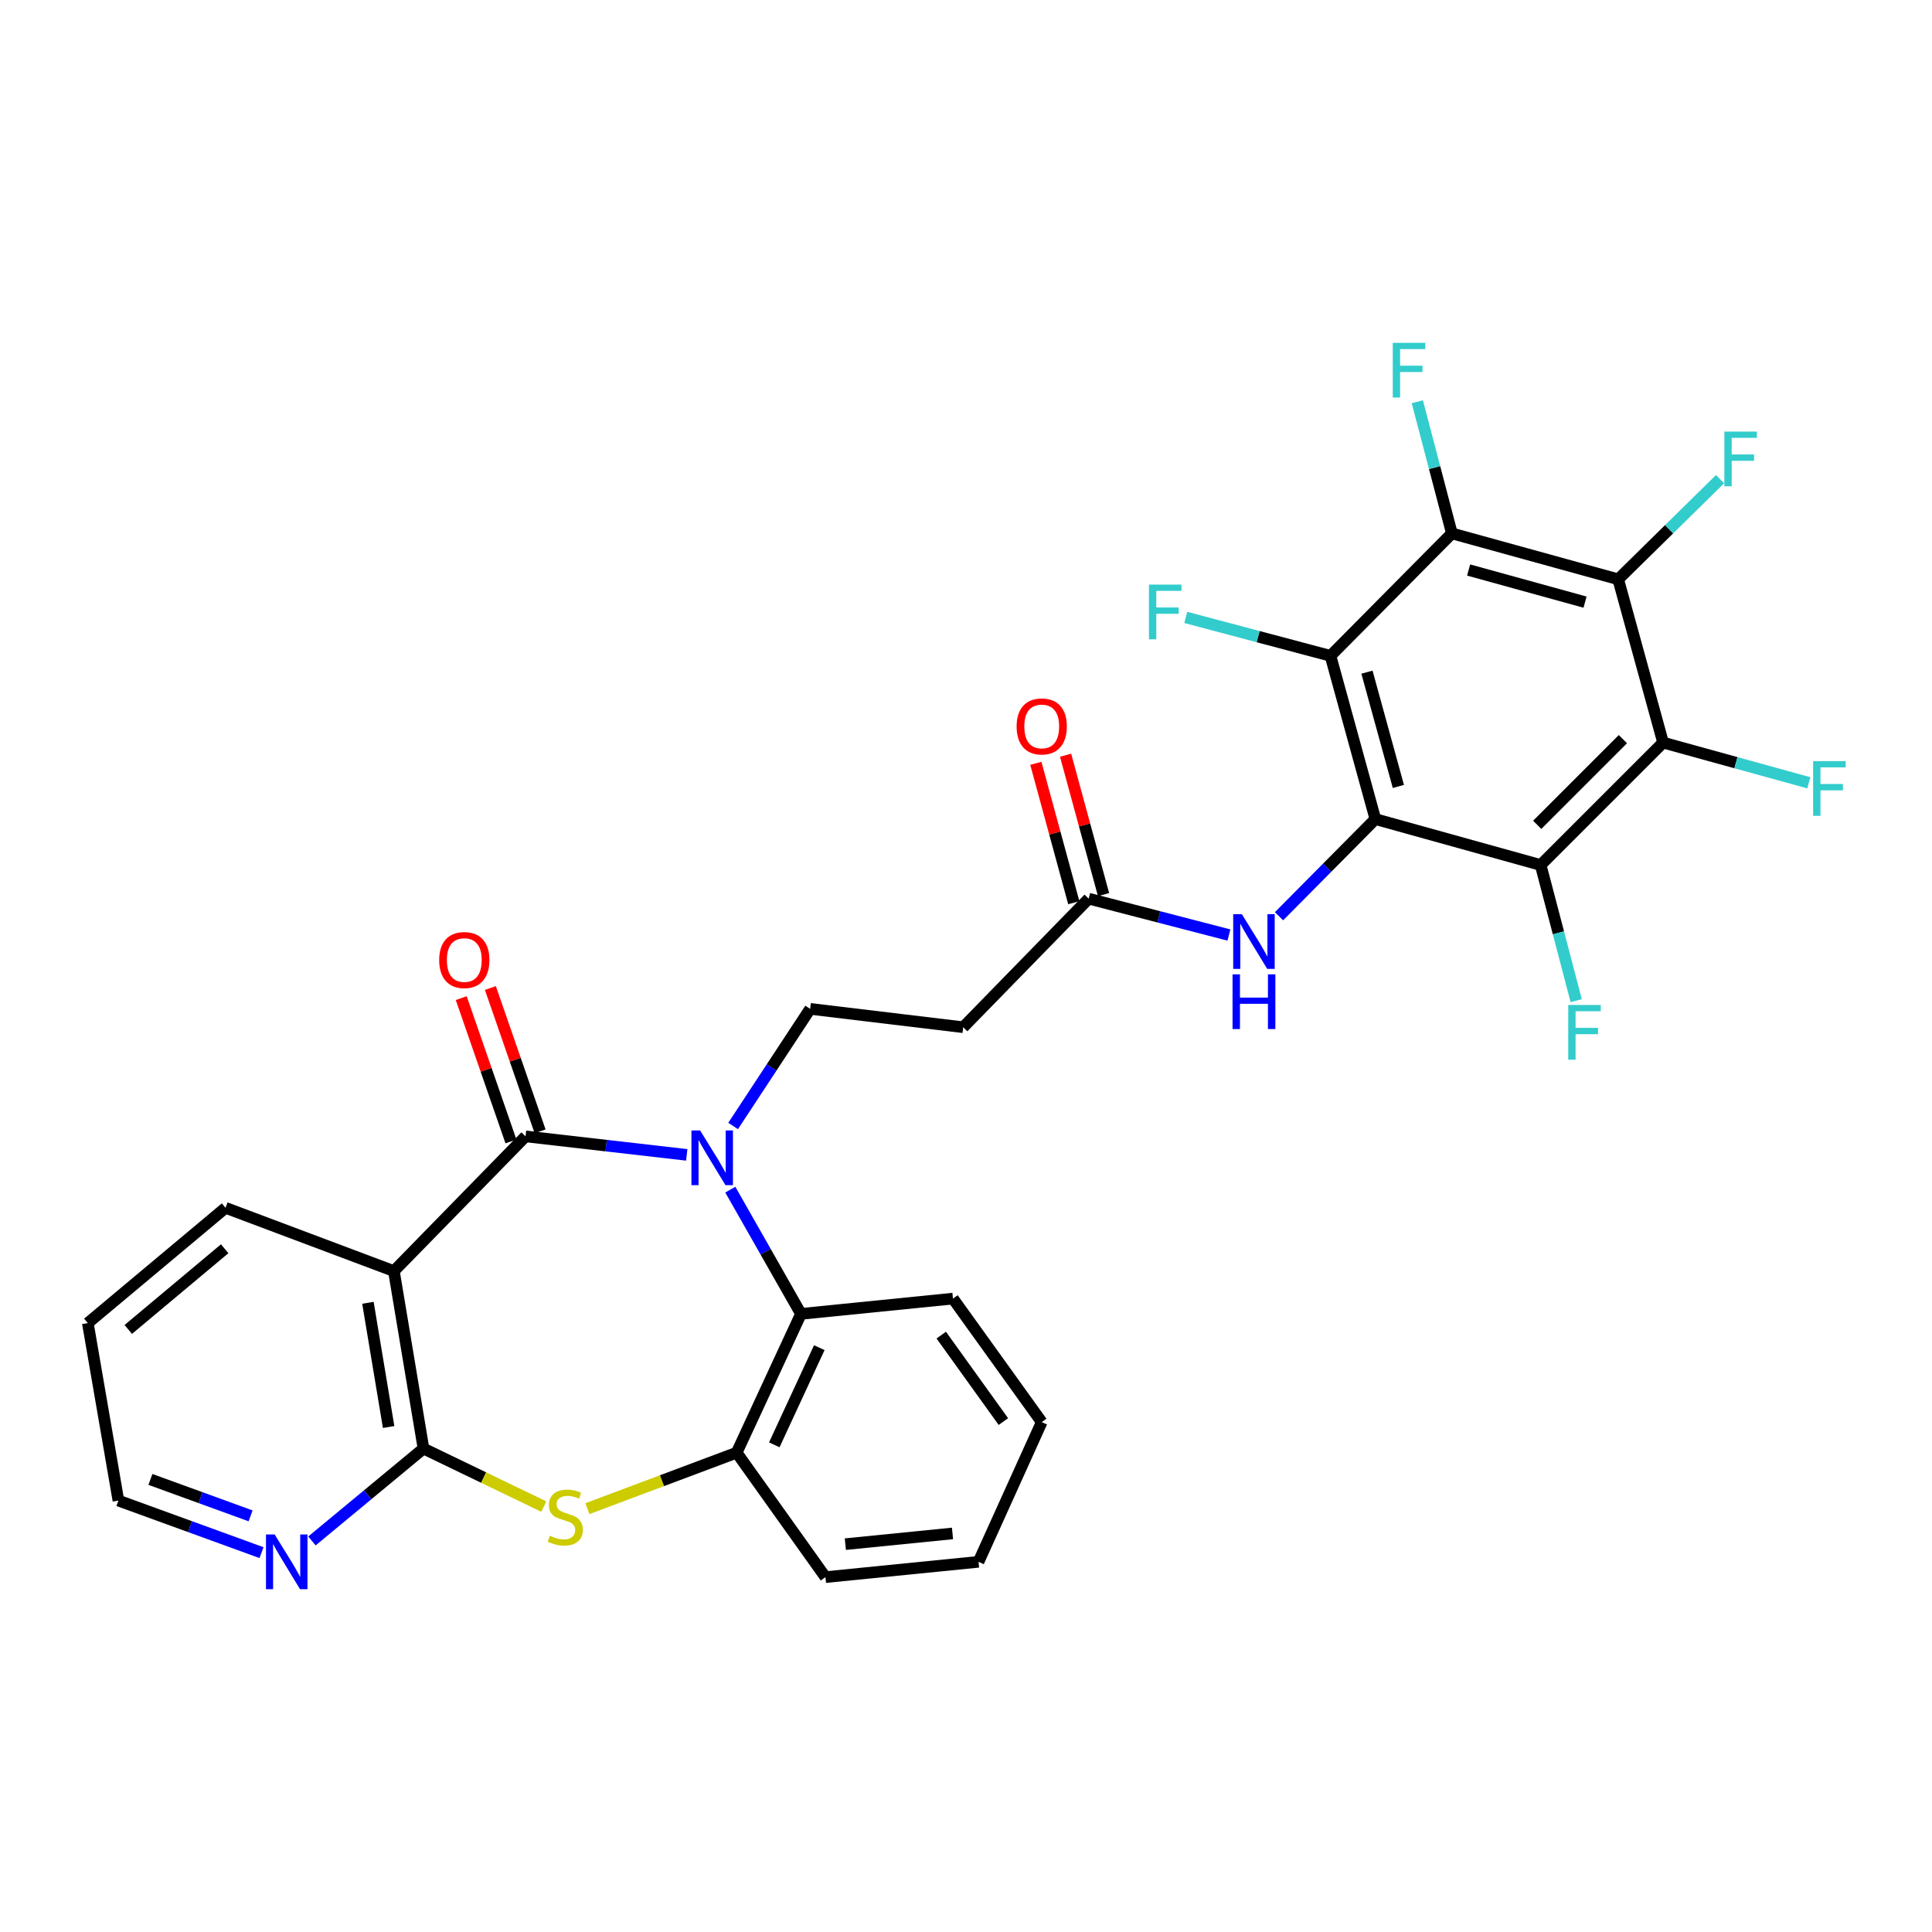 <?xml version='1.0' encoding='iso-8859-1'?>
<svg version='1.1' baseProfile='full'
              xmlns='http://www.w3.org/2000/svg'
                      xmlns:rdkit='http://www.rdkit.org/xml'
                      xmlns:xlink='http://www.w3.org/1999/xlink'
                  xml:space='preserve'
width='1000px' height='1000px' viewBox='0 0 1000 1000'>
<!-- END OF HEADER -->
<rect style='opacity:1.0;fill:#FFFFFF;stroke:none' width='1000' height='1000' x='0' y='0'> </rect>
<path class='bond-0' d='M 355.46,597.761 L 313.735,592.974' style='fill:none;fill-rule:evenodd;stroke:#0000FF;stroke-width:6px;stroke-linecap:butt;stroke-linejoin:miter;stroke-opacity:1' />
<path class='bond-0' d='M 313.735,592.974 L 272.011,588.188' style='fill:none;fill-rule:evenodd;stroke:#000000;stroke-width:6px;stroke-linecap:butt;stroke-linejoin:miter;stroke-opacity:1' />
<path class='bond-10' d='M 378.007,615.756 L 396.295,647.91' style='fill:none;fill-rule:evenodd;stroke:#0000FF;stroke-width:6px;stroke-linecap:butt;stroke-linejoin:miter;stroke-opacity:1' />
<path class='bond-10' d='M 396.295,647.91 L 414.583,680.064' style='fill:none;fill-rule:evenodd;stroke:#000000;stroke-width:6px;stroke-linecap:butt;stroke-linejoin:miter;stroke-opacity:1' />
<path class='bond-13' d='M 379.463,582.805 L 399.399,552.496' style='fill:none;fill-rule:evenodd;stroke:#0000FF;stroke-width:6px;stroke-linecap:butt;stroke-linejoin:miter;stroke-opacity:1' />
<path class='bond-13' d='M 399.399,552.496 L 419.336,522.187' style='fill:none;fill-rule:evenodd;stroke:#000000;stroke-width:6px;stroke-linecap:butt;stroke-linejoin:miter;stroke-opacity:1' />
<path class='bond-4' d='M 272.011,588.188 L 203.882,657.913' style='fill:none;fill-rule:evenodd;stroke:#000000;stroke-width:6px;stroke-linecap:butt;stroke-linejoin:miter;stroke-opacity:1' />
<path class='bond-17' d='M 279.551,585.572 L 266.684,548.484' style='fill:none;fill-rule:evenodd;stroke:#000000;stroke-width:6px;stroke-linecap:butt;stroke-linejoin:miter;stroke-opacity:1' />
<path class='bond-17' d='M 266.684,548.484 L 253.818,511.396' style='fill:none;fill-rule:evenodd;stroke:#FF0000;stroke-width:6px;stroke-linecap:butt;stroke-linejoin:miter;stroke-opacity:1' />
<path class='bond-17' d='M 264.471,590.803 L 251.604,553.715' style='fill:none;fill-rule:evenodd;stroke:#000000;stroke-width:6px;stroke-linecap:butt;stroke-linejoin:miter;stroke-opacity:1' />
<path class='bond-17' d='M 251.604,553.715 L 238.738,516.627' style='fill:none;fill-rule:evenodd;stroke:#FF0000;stroke-width:6px;stroke-linecap:butt;stroke-linejoin:miter;stroke-opacity:1' />
<path class='bond-1' d='M 711.884,423.961 L 686.948,449.105' style='fill:none;fill-rule:evenodd;stroke:#000000;stroke-width:6px;stroke-linecap:butt;stroke-linejoin:miter;stroke-opacity:1' />
<path class='bond-1' d='M 686.948,449.105 L 662.011,474.249' style='fill:none;fill-rule:evenodd;stroke:#0000FF;stroke-width:6px;stroke-linecap:butt;stroke-linejoin:miter;stroke-opacity:1' />
<path class='bond-2' d='M 711.884,423.961 L 688.66,339.462' style='fill:none;fill-rule:evenodd;stroke:#000000;stroke-width:6px;stroke-linecap:butt;stroke-linejoin:miter;stroke-opacity:1' />
<path class='bond-2' d='M 723.792,407.056 L 707.535,347.907' style='fill:none;fill-rule:evenodd;stroke:#000000;stroke-width:6px;stroke-linecap:butt;stroke-linejoin:miter;stroke-opacity:1' />
<path class='bond-3' d='M 711.884,423.961 L 797.438,447.726' style='fill:none;fill-rule:evenodd;stroke:#000000;stroke-width:6px;stroke-linecap:butt;stroke-linejoin:miter;stroke-opacity:1' />
<path class='bond-6' d='M 688.66,339.462 L 751.487,276.086' style='fill:none;fill-rule:evenodd;stroke:#000000;stroke-width:6px;stroke-linecap:butt;stroke-linejoin:miter;stroke-opacity:1' />
<path class='bond-19' d='M 688.66,339.462 L 651.204,329.515' style='fill:none;fill-rule:evenodd;stroke:#000000;stroke-width:6px;stroke-linecap:butt;stroke-linejoin:miter;stroke-opacity:1' />
<path class='bond-19' d='M 651.204,329.515 L 613.748,319.568' style='fill:none;fill-rule:evenodd;stroke:#33CCCC;stroke-width:6px;stroke-linecap:butt;stroke-linejoin:miter;stroke-opacity:1' />
<path class='bond-5' d='M 797.438,447.726 L 860.806,384.359' style='fill:none;fill-rule:evenodd;stroke:#000000;stroke-width:6px;stroke-linecap:butt;stroke-linejoin:miter;stroke-opacity:1' />
<path class='bond-5' d='M 795.657,426.934 L 840.014,382.577' style='fill:none;fill-rule:evenodd;stroke:#000000;stroke-width:6px;stroke-linecap:butt;stroke-linejoin:miter;stroke-opacity:1' />
<path class='bond-18' d='M 797.438,447.726 L 806.64,482.831' style='fill:none;fill-rule:evenodd;stroke:#000000;stroke-width:6px;stroke-linecap:butt;stroke-linejoin:miter;stroke-opacity:1' />
<path class='bond-18' d='M 806.64,482.831 L 815.841,517.937' style='fill:none;fill-rule:evenodd;stroke:#33CCCC;stroke-width:6px;stroke-linecap:butt;stroke-linejoin:miter;stroke-opacity:1' />
<path class='bond-8' d='M 203.882,657.913 L 219.196,749.772' style='fill:none;fill-rule:evenodd;stroke:#000000;stroke-width:6px;stroke-linecap:butt;stroke-linejoin:miter;stroke-opacity:1' />
<path class='bond-8' d='M 190.435,674.316 L 201.155,738.618' style='fill:none;fill-rule:evenodd;stroke:#000000;stroke-width:6px;stroke-linecap:butt;stroke-linejoin:miter;stroke-opacity:1' />
<path class='bond-24' d='M 203.882,657.913 L 116.741,625.165' style='fill:none;fill-rule:evenodd;stroke:#000000;stroke-width:6px;stroke-linecap:butt;stroke-linejoin:miter;stroke-opacity:1' />
<path class='bond-7' d='M 860.806,384.359 L 837.573,299.842' style='fill:none;fill-rule:evenodd;stroke:#000000;stroke-width:6px;stroke-linecap:butt;stroke-linejoin:miter;stroke-opacity:1' />
<path class='bond-22' d='M 860.806,384.359 L 898.522,394.767' style='fill:none;fill-rule:evenodd;stroke:#000000;stroke-width:6px;stroke-linecap:butt;stroke-linejoin:miter;stroke-opacity:1' />
<path class='bond-22' d='M 898.522,394.767 L 936.239,405.175' style='fill:none;fill-rule:evenodd;stroke:#33CCCC;stroke-width:6px;stroke-linecap:butt;stroke-linejoin:miter;stroke-opacity:1' />
<path class='bond-20' d='M 751.487,276.086 L 742.543,242.018' style='fill:none;fill-rule:evenodd;stroke:#000000;stroke-width:6px;stroke-linecap:butt;stroke-linejoin:miter;stroke-opacity:1' />
<path class='bond-20' d='M 742.543,242.018 L 733.6,207.949' style='fill:none;fill-rule:evenodd;stroke:#33CCCC;stroke-width:6px;stroke-linecap:butt;stroke-linejoin:miter;stroke-opacity:1' />
<path class='bond-34' d='M 751.487,276.086 L 837.573,299.842' style='fill:none;fill-rule:evenodd;stroke:#000000;stroke-width:6px;stroke-linecap:butt;stroke-linejoin:miter;stroke-opacity:1' />
<path class='bond-34' d='M 760.154,295.036 L 820.414,311.665' style='fill:none;fill-rule:evenodd;stroke:#000000;stroke-width:6px;stroke-linecap:butt;stroke-linejoin:miter;stroke-opacity:1' />
<path class='bond-21' d='M 837.573,299.842 L 863.936,273.926' style='fill:none;fill-rule:evenodd;stroke:#000000;stroke-width:6px;stroke-linecap:butt;stroke-linejoin:miter;stroke-opacity:1' />
<path class='bond-21' d='M 863.936,273.926 L 890.298,248.009' style='fill:none;fill-rule:evenodd;stroke:#33CCCC;stroke-width:6px;stroke-linecap:butt;stroke-linejoin:miter;stroke-opacity:1' />
<path class='bond-16' d='M 219.196,749.772 L 190.324,773.684' style='fill:none;fill-rule:evenodd;stroke:#000000;stroke-width:6px;stroke-linecap:butt;stroke-linejoin:miter;stroke-opacity:1' />
<path class='bond-16' d='M 190.324,773.684 L 161.453,797.596' style='fill:none;fill-rule:evenodd;stroke:#0000FF;stroke-width:6px;stroke-linecap:butt;stroke-linejoin:miter;stroke-opacity:1' />
<path class='bond-31' d='M 219.196,749.772 L 250.336,764.79' style='fill:none;fill-rule:evenodd;stroke:#000000;stroke-width:6px;stroke-linecap:butt;stroke-linejoin:miter;stroke-opacity:1' />
<path class='bond-31' d='M 250.336,764.79 L 281.475,779.809' style='fill:none;fill-rule:evenodd;stroke:#CCCC00;stroke-width:6px;stroke-linecap:butt;stroke-linejoin:miter;stroke-opacity:1' />
<path class='bond-9' d='M 304.041,780.877 L 342.668,766.388' style='fill:none;fill-rule:evenodd;stroke:#CCCC00;stroke-width:6px;stroke-linecap:butt;stroke-linejoin:miter;stroke-opacity:1' />
<path class='bond-9' d='M 342.668,766.388 L 381.294,751.9' style='fill:none;fill-rule:evenodd;stroke:#000000;stroke-width:6px;stroke-linecap:butt;stroke-linejoin:miter;stroke-opacity:1' />
<path class='bond-11' d='M 414.583,680.064 L 381.294,751.9' style='fill:none;fill-rule:evenodd;stroke:#000000;stroke-width:6px;stroke-linecap:butt;stroke-linejoin:miter;stroke-opacity:1' />
<path class='bond-11' d='M 424.072,697.55 L 400.77,747.835' style='fill:none;fill-rule:evenodd;stroke:#000000;stroke-width:6px;stroke-linecap:butt;stroke-linejoin:miter;stroke-opacity:1' />
<path class='bond-25' d='M 414.583,680.064 L 493.256,672.154' style='fill:none;fill-rule:evenodd;stroke:#000000;stroke-width:6px;stroke-linecap:butt;stroke-linejoin:miter;stroke-opacity:1' />
<path class='bond-26' d='M 381.294,751.9 L 427.255,816.322' style='fill:none;fill-rule:evenodd;stroke:#000000;stroke-width:6px;stroke-linecap:butt;stroke-linejoin:miter;stroke-opacity:1' />
<path class='bond-12' d='M 636.091,483.97 L 599.793,474.556' style='fill:none;fill-rule:evenodd;stroke:#0000FF;stroke-width:6px;stroke-linecap:butt;stroke-linejoin:miter;stroke-opacity:1' />
<path class='bond-12' d='M 599.793,474.556 L 563.495,465.142' style='fill:none;fill-rule:evenodd;stroke:#000000;stroke-width:6px;stroke-linecap:butt;stroke-linejoin:miter;stroke-opacity:1' />
<path class='bond-15' d='M 419.336,522.187 L 498.549,531.693' style='fill:none;fill-rule:evenodd;stroke:#000000;stroke-width:6px;stroke-linecap:butt;stroke-linejoin:miter;stroke-opacity:1' />
<path class='bond-14' d='M 563.495,465.142 L 498.549,531.693' style='fill:none;fill-rule:evenodd;stroke:#000000;stroke-width:6px;stroke-linecap:butt;stroke-linejoin:miter;stroke-opacity:1' />
<path class='bond-23' d='M 571.196,463.045 L 561.372,426.968' style='fill:none;fill-rule:evenodd;stroke:#000000;stroke-width:6px;stroke-linecap:butt;stroke-linejoin:miter;stroke-opacity:1' />
<path class='bond-23' d='M 561.372,426.968 L 551.547,390.892' style='fill:none;fill-rule:evenodd;stroke:#FF0000;stroke-width:6px;stroke-linecap:butt;stroke-linejoin:miter;stroke-opacity:1' />
<path class='bond-23' d='M 555.795,467.239 L 545.971,431.162' style='fill:none;fill-rule:evenodd;stroke:#000000;stroke-width:6px;stroke-linecap:butt;stroke-linejoin:miter;stroke-opacity:1' />
<path class='bond-23' d='M 545.971,431.162 L 536.147,395.086' style='fill:none;fill-rule:evenodd;stroke:#FF0000;stroke-width:6px;stroke-linecap:butt;stroke-linejoin:miter;stroke-opacity:1' />
<path class='bond-33' d='M 135.358,803.645 L 98.325,790.173' style='fill:none;fill-rule:evenodd;stroke:#0000FF;stroke-width:6px;stroke-linecap:butt;stroke-linejoin:miter;stroke-opacity:1' />
<path class='bond-33' d='M 98.325,790.173 L 61.292,776.702' style='fill:none;fill-rule:evenodd;stroke:#000000;stroke-width:6px;stroke-linecap:butt;stroke-linejoin:miter;stroke-opacity:1' />
<path class='bond-33' d='M 129.704,784.603 L 103.781,775.174' style='fill:none;fill-rule:evenodd;stroke:#0000FF;stroke-width:6px;stroke-linecap:butt;stroke-linejoin:miter;stroke-opacity:1' />
<path class='bond-33' d='M 103.781,775.174 L 77.858,765.744' style='fill:none;fill-rule:evenodd;stroke:#000000;stroke-width:6px;stroke-linecap:butt;stroke-linejoin:miter;stroke-opacity:1' />
<path class='bond-28' d='M 116.741,625.165 L 45.455,684.826' style='fill:none;fill-rule:evenodd;stroke:#000000;stroke-width:6px;stroke-linecap:butt;stroke-linejoin:miter;stroke-opacity:1' />
<path class='bond-28' d='M 116.292,646.355 L 66.392,688.117' style='fill:none;fill-rule:evenodd;stroke:#000000;stroke-width:6px;stroke-linecap:butt;stroke-linejoin:miter;stroke-opacity:1' />
<path class='bond-29' d='M 493.256,672.154 L 539.198,736.071' style='fill:none;fill-rule:evenodd;stroke:#000000;stroke-width:6px;stroke-linecap:butt;stroke-linejoin:miter;stroke-opacity:1' />
<path class='bond-29' d='M 487.186,691.058 L 519.346,735.8' style='fill:none;fill-rule:evenodd;stroke:#000000;stroke-width:6px;stroke-linecap:butt;stroke-linejoin:miter;stroke-opacity:1' />
<path class='bond-32' d='M 427.255,816.322 L 506.486,808.395' style='fill:none;fill-rule:evenodd;stroke:#000000;stroke-width:6px;stroke-linecap:butt;stroke-linejoin:miter;stroke-opacity:1' />
<path class='bond-32' d='M 437.55,799.251 L 493.012,793.702' style='fill:none;fill-rule:evenodd;stroke:#000000;stroke-width:6px;stroke-linecap:butt;stroke-linejoin:miter;stroke-opacity:1' />
<path class='bond-27' d='M 61.292,776.702 L 45.455,684.826' style='fill:none;fill-rule:evenodd;stroke:#000000;stroke-width:6px;stroke-linecap:butt;stroke-linejoin:miter;stroke-opacity:1' />
<path class='bond-30' d='M 539.198,736.071 L 506.486,808.395' style='fill:none;fill-rule:evenodd;stroke:#000000;stroke-width:6px;stroke-linecap:butt;stroke-linejoin:miter;stroke-opacity:1' />
<path  class='atom-0' d='M 362.371 585.112
L 371.651 600.112
Q 372.571 601.592, 374.051 604.272
Q 375.531 606.952, 375.611 607.112
L 375.611 585.112
L 379.371 585.112
L 379.371 613.432
L 375.491 613.432
L 365.531 597.032
Q 364.371 595.112, 363.131 592.912
Q 361.931 590.712, 361.571 590.032
L 361.571 613.432
L 357.891 613.432
L 357.891 585.112
L 362.371 585.112
' fill='#0000FF'/>
<path  class='atom-10' d='M 284.592 794.891
Q 284.912 795.011, 286.232 795.571
Q 287.552 796.131, 288.992 796.491
Q 290.472 796.811, 291.912 796.811
Q 294.592 796.811, 296.152 795.531
Q 297.712 794.211, 297.712 791.931
Q 297.712 790.371, 296.912 789.411
Q 296.152 788.451, 294.952 787.931
Q 293.752 787.411, 291.752 786.811
Q 289.232 786.051, 287.712 785.331
Q 286.232 784.611, 285.152 783.091
Q 284.112 781.571, 284.112 779.011
Q 284.112 775.451, 286.512 773.251
Q 288.952 771.051, 293.752 771.051
Q 297.032 771.051, 300.752 772.611
L 299.832 775.691
Q 296.432 774.291, 293.872 774.291
Q 291.112 774.291, 289.592 775.451
Q 288.072 776.571, 288.112 778.531
Q 288.112 780.051, 288.872 780.971
Q 289.672 781.891, 290.792 782.411
Q 291.952 782.931, 293.872 783.531
Q 296.432 784.331, 297.952 785.131
Q 299.472 785.931, 300.552 787.571
Q 301.672 789.171, 301.672 791.931
Q 301.672 795.851, 299.032 797.971
Q 296.432 800.051, 292.072 800.051
Q 289.552 800.051, 287.632 799.491
Q 285.752 798.971, 283.512 798.051
L 284.592 794.891
' fill='#CCCC00'/>
<path  class='atom-13' d='M 642.78 473.168
L 652.06 488.168
Q 652.98 489.648, 654.46 492.328
Q 655.94 495.008, 656.02 495.168
L 656.02 473.168
L 659.78 473.168
L 659.78 501.488
L 655.9 501.488
L 645.94 485.088
Q 644.78 483.168, 643.54 480.968
Q 642.34 478.768, 641.98 478.088
L 641.98 501.488
L 638.3 501.488
L 638.3 473.168
L 642.78 473.168
' fill='#0000FF'/>
<path  class='atom-13' d='M 637.96 504.32
L 641.8 504.32
L 641.8 516.36
L 656.28 516.36
L 656.28 504.32
L 660.12 504.32
L 660.12 532.64
L 656.28 532.64
L 656.28 519.56
L 641.8 519.56
L 641.8 532.64
L 637.96 532.64
L 637.96 504.32
' fill='#0000FF'/>
<path  class='atom-17' d='M 142.155 794.235
L 151.435 809.235
Q 152.355 810.715, 153.835 813.395
Q 155.315 816.075, 155.395 816.235
L 155.395 794.235
L 159.155 794.235
L 159.155 822.555
L 155.275 822.555
L 145.315 806.155
Q 144.155 804.235, 142.915 802.035
Q 141.715 799.835, 141.355 799.155
L 141.355 822.555
L 137.675 822.555
L 137.675 794.235
L 142.155 794.235
' fill='#0000FF'/>
<path  class='atom-18' d='M 227.318 496.914
Q 227.318 490.114, 230.678 486.314
Q 234.038 482.514, 240.318 482.514
Q 246.598 482.514, 249.958 486.314
Q 253.318 490.114, 253.318 496.914
Q 253.318 503.794, 249.918 507.714
Q 246.518 511.594, 240.318 511.594
Q 234.078 511.594, 230.678 507.714
Q 227.318 503.834, 227.318 496.914
M 240.318 508.394
Q 244.638 508.394, 246.958 505.514
Q 249.318 502.594, 249.318 496.914
Q 249.318 491.354, 246.958 488.554
Q 244.638 485.714, 240.318 485.714
Q 235.998 485.714, 233.638 488.514
Q 231.318 491.314, 231.318 496.914
Q 231.318 502.634, 233.638 505.514
Q 235.998 508.394, 240.318 508.394
' fill='#FF0000'/>
<path  class='atom-19' d='M 811.719 520.175
L 828.559 520.175
L 828.559 523.415
L 815.519 523.415
L 815.519 532.015
L 827.119 532.015
L 827.119 535.295
L 815.519 535.295
L 815.519 548.495
L 811.719 548.495
L 811.719 520.175
' fill='#33CCCC'/>
<path  class='atom-20' d='M 594.695 302.584
L 611.535 302.584
L 611.535 305.824
L 598.495 305.824
L 598.495 314.424
L 610.095 314.424
L 610.095 317.704
L 598.495 317.704
L 598.495 330.904
L 594.695 330.904
L 594.695 302.584
' fill='#33CCCC'/>
<path  class='atom-21' d='M 720.889 177.445
L 737.729 177.445
L 737.729 180.685
L 724.689 180.685
L 724.689 189.285
L 736.289 189.285
L 736.289 192.565
L 724.689 192.565
L 724.689 205.765
L 720.889 205.765
L 720.889 177.445
' fill='#33CCCC'/>
<path  class='atom-22' d='M 892.52 223.388
L 909.36 223.388
L 909.36 226.628
L 896.32 226.628
L 896.32 235.228
L 907.92 235.228
L 907.92 238.508
L 896.32 238.508
L 896.32 251.708
L 892.52 251.708
L 892.52 223.388
' fill='#33CCCC'/>
<path  class='atom-23' d='M 938.471 393.955
L 955.311 393.955
L 955.311 397.195
L 942.271 397.195
L 942.271 405.795
L 953.871 405.795
L 953.871 409.075
L 942.271 409.075
L 942.271 422.275
L 938.471 422.275
L 938.471 393.955
' fill='#33CCCC'/>
<path  class='atom-24' d='M 526.198 375.997
Q 526.198 369.197, 529.558 365.397
Q 532.918 361.597, 539.198 361.597
Q 545.478 361.597, 548.838 365.397
Q 552.198 369.197, 552.198 375.997
Q 552.198 382.877, 548.798 386.797
Q 545.398 390.677, 539.198 390.677
Q 532.958 390.677, 529.558 386.797
Q 526.198 382.917, 526.198 375.997
M 539.198 387.477
Q 543.518 387.477, 545.838 384.597
Q 548.198 381.677, 548.198 375.997
Q 548.198 370.437, 545.838 367.637
Q 543.518 364.797, 539.198 364.797
Q 534.878 364.797, 532.518 367.597
Q 530.198 370.397, 530.198 375.997
Q 530.198 381.717, 532.518 384.597
Q 534.878 387.477, 539.198 387.477
' fill='#FF0000'/>
</svg>
